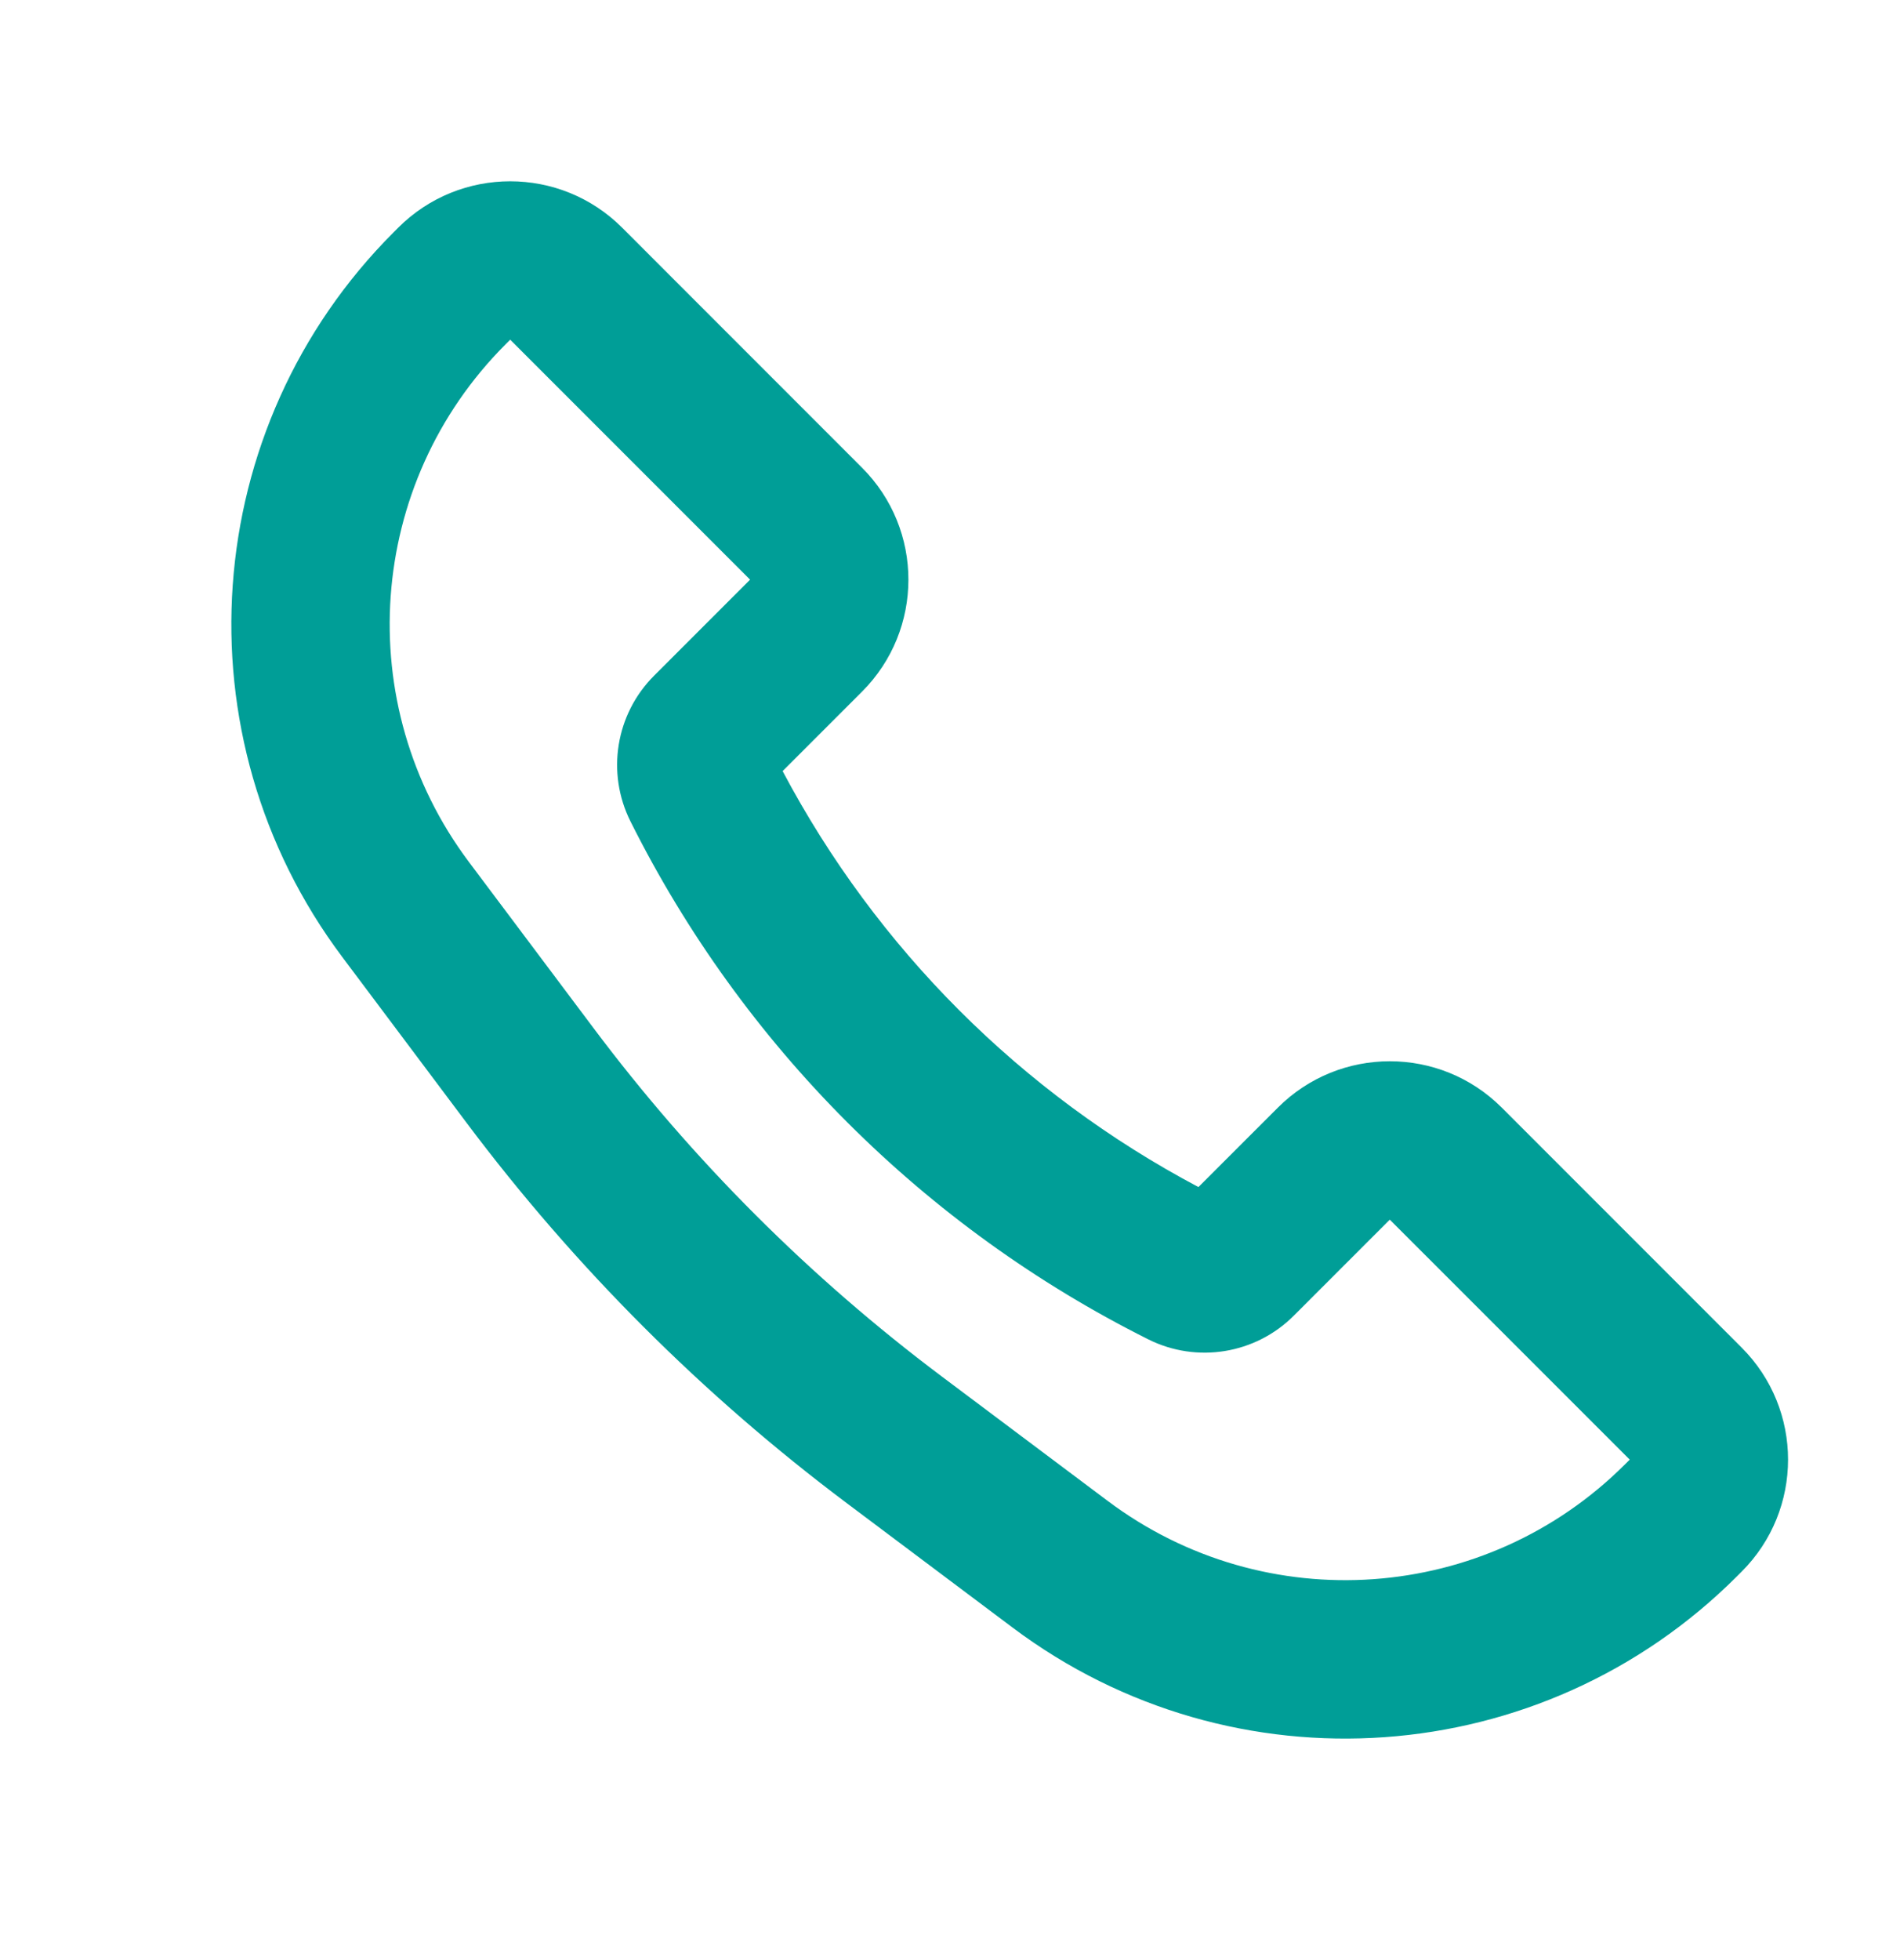 <svg width="32" height="33" viewBox="0 0 32 33" fill="none" xmlns="http://www.w3.org/2000/svg">
<path fill-rule="evenodd" clip-rule="evenodd" d="M6.707 3.833C7.748 2.792 9.437 2.792 10.478 3.833L14.518 7.874C15.56 8.915 15.56 10.603 14.518 11.645L13.181 12.982C14.761 15.966 17.201 18.406 20.184 19.985L21.522 18.648C22.563 17.607 24.252 17.607 25.293 18.648L29.333 22.688C30.375 23.73 30.375 25.418 29.333 26.46L29.256 26.537C25.972 29.821 20.773 30.191 17.057 27.404L14.26 25.306C11.835 23.487 9.68 21.332 7.86 18.906L5.763 16.11C2.976 12.394 3.346 7.195 6.63 3.91L6.707 3.833ZM8.593 5.719L8.516 5.796C6.17 8.142 5.906 11.856 7.896 14.51L9.994 17.306C11.661 19.53 13.637 21.505 15.86 23.173L18.657 25.27C21.311 27.261 25.025 26.997 27.371 24.651L27.448 24.574L23.407 20.534L21.79 22.151C21.144 22.797 20.156 22.958 19.339 22.549C15.565 20.662 12.505 17.602 10.618 13.828C10.209 13.01 10.369 12.023 11.015 11.377L12.633 9.759L8.593 5.719Z" fill="#009E97"/>
</svg>
